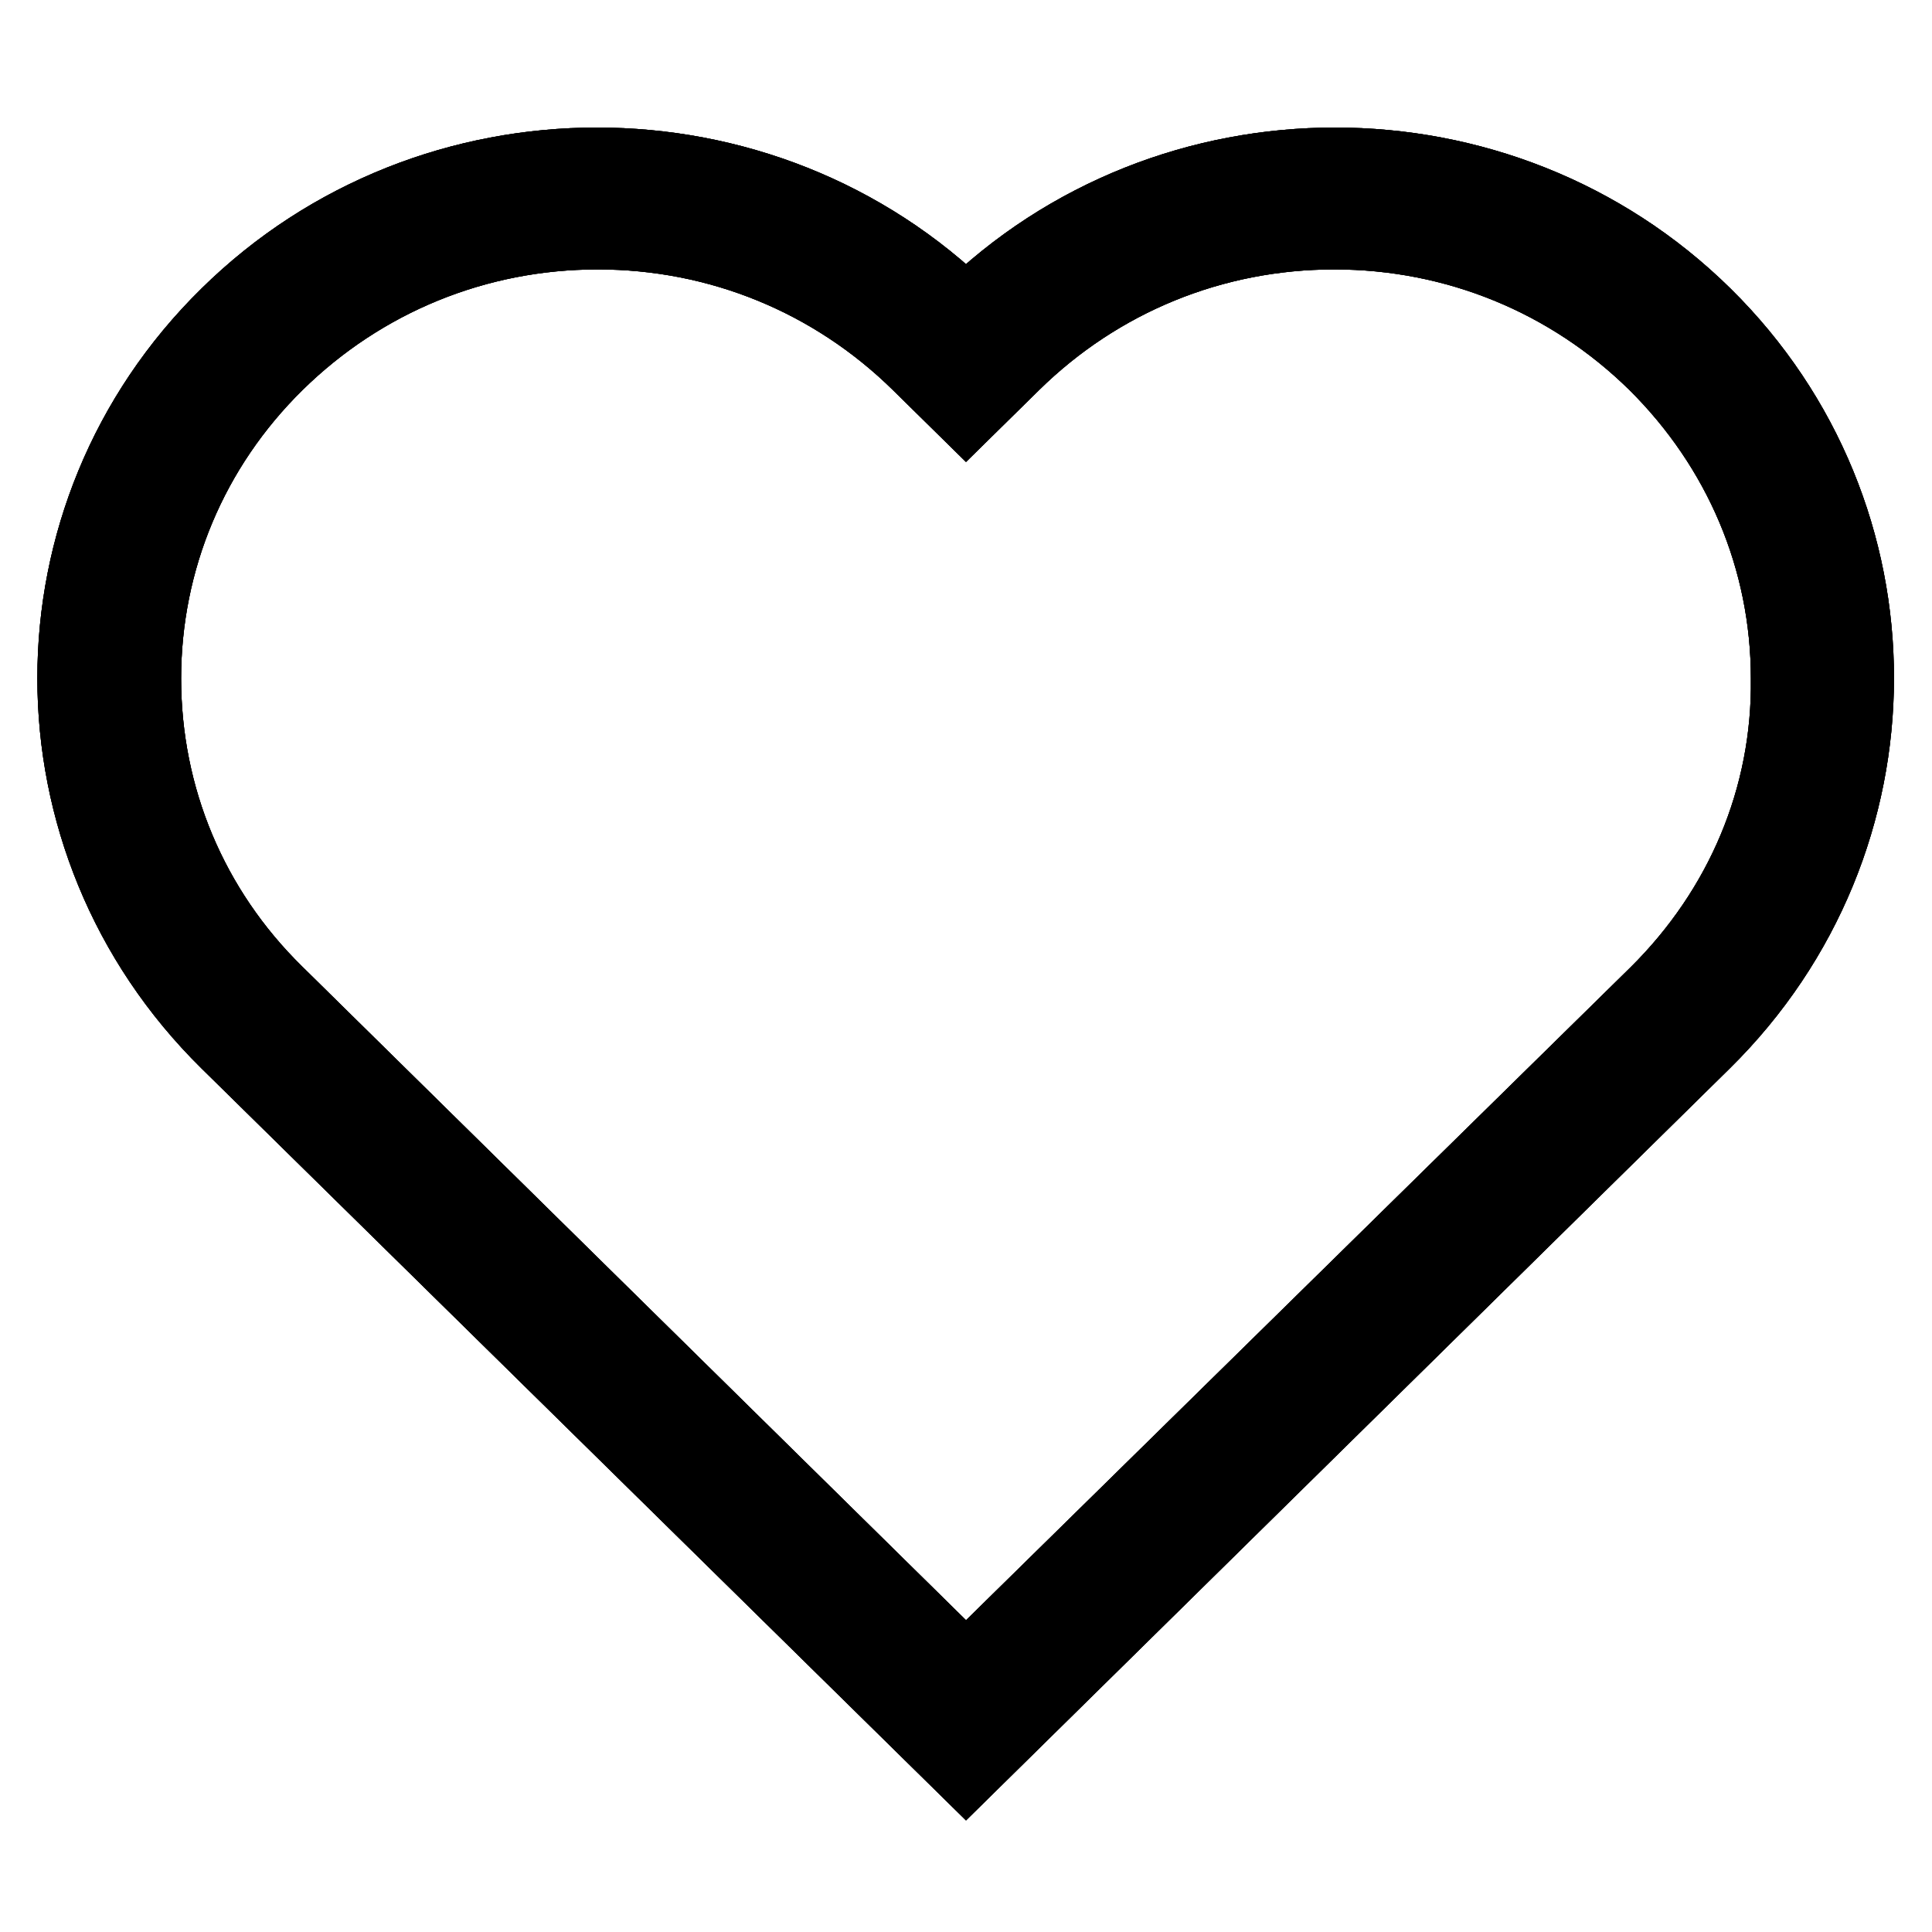 <?xml version="1.0" encoding="utf-8"?>
<!-- Svg Vector Icons : http://www.onlinewebfonts.com/icon -->
<!DOCTYPE svg PUBLIC "-//W3C//DTD SVG 1.1//EN" "http://www.w3.org/Graphics/SVG/1.1/DTD/svg11.dtd">
<svg version="1.1" xmlns="http://www.w3.org/2000/svg" xmlns:xlink="http://www.w3.org/1999/xlink" x="0px" y="0px" viewBox="0 0 256 256" enable-background="new 0 0 256 256" xml:space="preserve">
<g><g><path stroke-width="10" fill-opacity="0" stroke="#000000"  d="M225.8,41.8c-13.5-13.3-31.2-19.9-48.9-19.9s-35.4,6.6-48.9,19.9c-13.5-13.3-31.2-19.9-48.9-19.9s-35.4,6.6-48.9,19.9c-27,26.5-27,69.6,0,96.2l97.8,96.2l97.7-96.2C252.7,111.4,252.7,68.3,225.8,41.8z M219.6,131.7L128,221.7l-91.5-90.1C25.2,120.5,19,105.7,19,89.9c0-15.7,6.2-30.6,17.6-41.8c11.4-11.2,26.5-17.4,42.6-17.4c16.1,0,31.2,6.2,42.6,17.4l6.2,6.1l6.2-6.1c11.4-11.2,26.5-17.4,42.6-17.4c16.1,0,31.2,6.2,42.6,17.4c11.3,11.2,17.6,26,17.6,41.8C237.2,105.7,230.9,120.5,219.6,131.7z"/><path stroke-width="10" fill-opacity="0" stroke="#000000"  d="M225.8,41.8c-13.5-13.3-31.2-19.9-48.9-19.9s-35.4,6.6-48.9,19.9c-13.5-13.3-31.2-19.9-48.9-19.9s-35.4,6.6-48.9,19.9c-27,26.5-27,69.6,0,96.2l97.8,96.2l97.7-96.2C252.7,111.4,252.7,68.3,225.8,41.8z M219.6,131.7L128,221.7l-91.5-90.1C25.2,120.5,19,105.7,19,89.9c0-15.7,6.2-30.6,17.6-41.8c11.4-11.2,26.5-17.4,42.6-17.4c16.1,0,31.2,6.2,42.6,17.4l6.2,6.1l6.2-6.1c11.4-11.2,26.5-17.4,42.6-17.4c16.1,0,31.2,6.2,42.6,17.4c11.3,11.2,17.6,26,17.6,41.8C237.2,105.7,230.9,120.5,219.6,131.7z"/><path stroke-width="10" fill-opacity="0" stroke="#000000"  d="M225.8,41.8c-13.5-13.3-31.2-19.9-48.9-19.9s-35.4,6.6-48.9,19.9c-13.5-13.3-31.2-19.9-48.9-19.9s-35.4,6.6-48.9,19.9c-27,26.5-27,69.6,0,96.2l97.8,96.2l97.7-96.2C252.7,111.4,252.7,68.3,225.8,41.8z M219.6,131.7L128,221.7l-91.5-90.1C25.2,120.5,19,105.7,19,89.9c0-15.7,6.2-30.6,17.6-41.8c11.4-11.2,26.5-17.4,42.6-17.4c16.1,0,31.2,6.2,42.6,17.4l6.2,6.1l6.2-6.1c11.4-11.2,26.5-17.4,42.6-17.4c16.1,0,31.2,6.2,42.6,17.4c11.3,11.2,17.6,26,17.6,41.8C237.2,105.7,230.9,120.5,219.6,131.7z"/></g></g>
</svg>